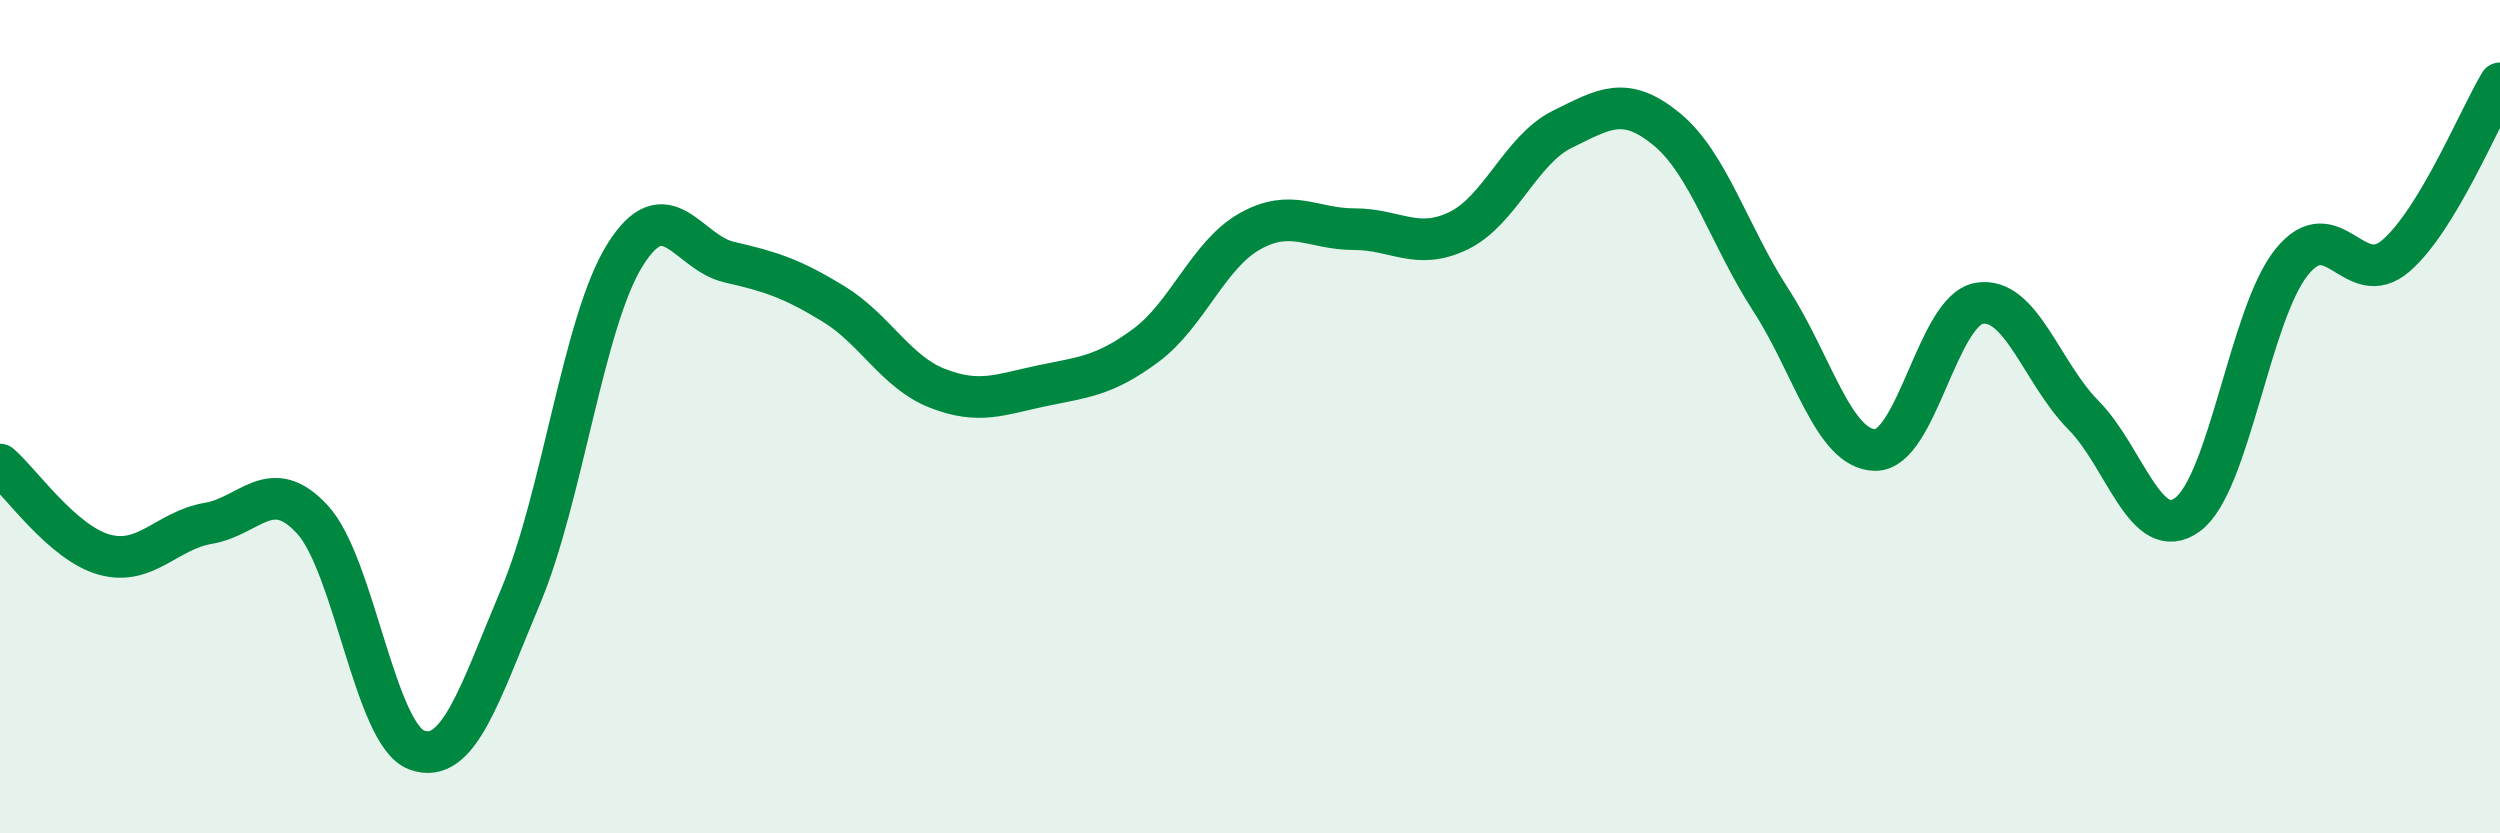 
    <svg width="60" height="20" viewBox="0 0 60 20" xmlns="http://www.w3.org/2000/svg">
      <path
        d="M 0,11.15 C 0.5,11.58 1.5,13.03 2.5,13.31 C 3.5,13.59 4,12.73 5,12.56 C 6,12.39 6.5,11.38 7.5,12.47 C 8.5,13.56 9,17.63 10,18 C 11,18.37 11.5,16.68 12.5,14.3 C 13.5,11.92 14,7.72 15,6.12 C 16,4.52 16.5,6.06 17.5,6.29 C 18.5,6.52 19,6.68 20,7.29 C 21,7.9 21.5,8.93 22.5,9.32 C 23.5,9.71 24,9.47 25,9.26 C 26,9.05 26.5,9.03 27.5,8.29 C 28.5,7.55 29,6.11 30,5.55 C 31,4.99 31.5,5.5 32.5,5.5 C 33.5,5.5 34,6.02 35,5.54 C 36,5.06 36.5,3.59 37.5,3.1 C 38.5,2.61 39,2.28 40,3.1 C 41,3.92 41.5,5.66 42.5,7.2 C 43.5,8.74 44,10.78 45,10.8 C 46,10.82 46.5,7.45 47.5,7.28 C 48.5,7.11 49,8.95 50,9.96 C 51,10.97 51.5,13.08 52.5,12.35 C 53.5,11.62 54,7.53 55,6.29 C 56,5.05 56.5,7 57.5,6.14 C 58.5,5.28 59.5,2.83 60,2L60 20L0 20Z"
        fill="#008740"
        opacity="0.1"
        stroke-linecap="round"
        stroke-linejoin="round"
      />
      <path
        d="M 0,11.15 C 0.5,11.58 1.5,13.03 2.5,13.31 C 3.5,13.59 4,12.73 5,12.56 C 6,12.39 6.5,11.38 7.5,12.47 C 8.5,13.56 9,17.63 10,18 C 11,18.37 11.5,16.68 12.5,14.3 C 13.5,11.92 14,7.72 15,6.12 C 16,4.52 16.5,6.06 17.5,6.29 C 18.5,6.52 19,6.68 20,7.29 C 21,7.9 21.5,8.93 22.5,9.32 C 23.5,9.71 24,9.47 25,9.26 C 26,9.05 26.5,9.03 27.5,8.29 C 28.5,7.55 29,6.11 30,5.55 C 31,4.99 31.5,5.5 32.5,5.5 C 33.5,5.5 34,6.02 35,5.54 C 36,5.06 36.5,3.59 37.5,3.1 C 38.5,2.61 39,2.28 40,3.1 C 41,3.92 41.5,5.66 42.5,7.2 C 43.5,8.74 44,10.78 45,10.8 C 46,10.82 46.5,7.45 47.5,7.28 C 48.5,7.11 49,8.95 50,9.96 C 51,10.97 51.5,13.08 52.5,12.35 C 53.5,11.62 54,7.53 55,6.29 C 56,5.05 56.5,7 57.5,6.14 C 58.5,5.28 59.5,2.83 60,2"
        stroke="#008740"
        stroke-width="1"
        fill="none"
        stroke-linecap="round"
        stroke-linejoin="round"
      />
    </svg>
  